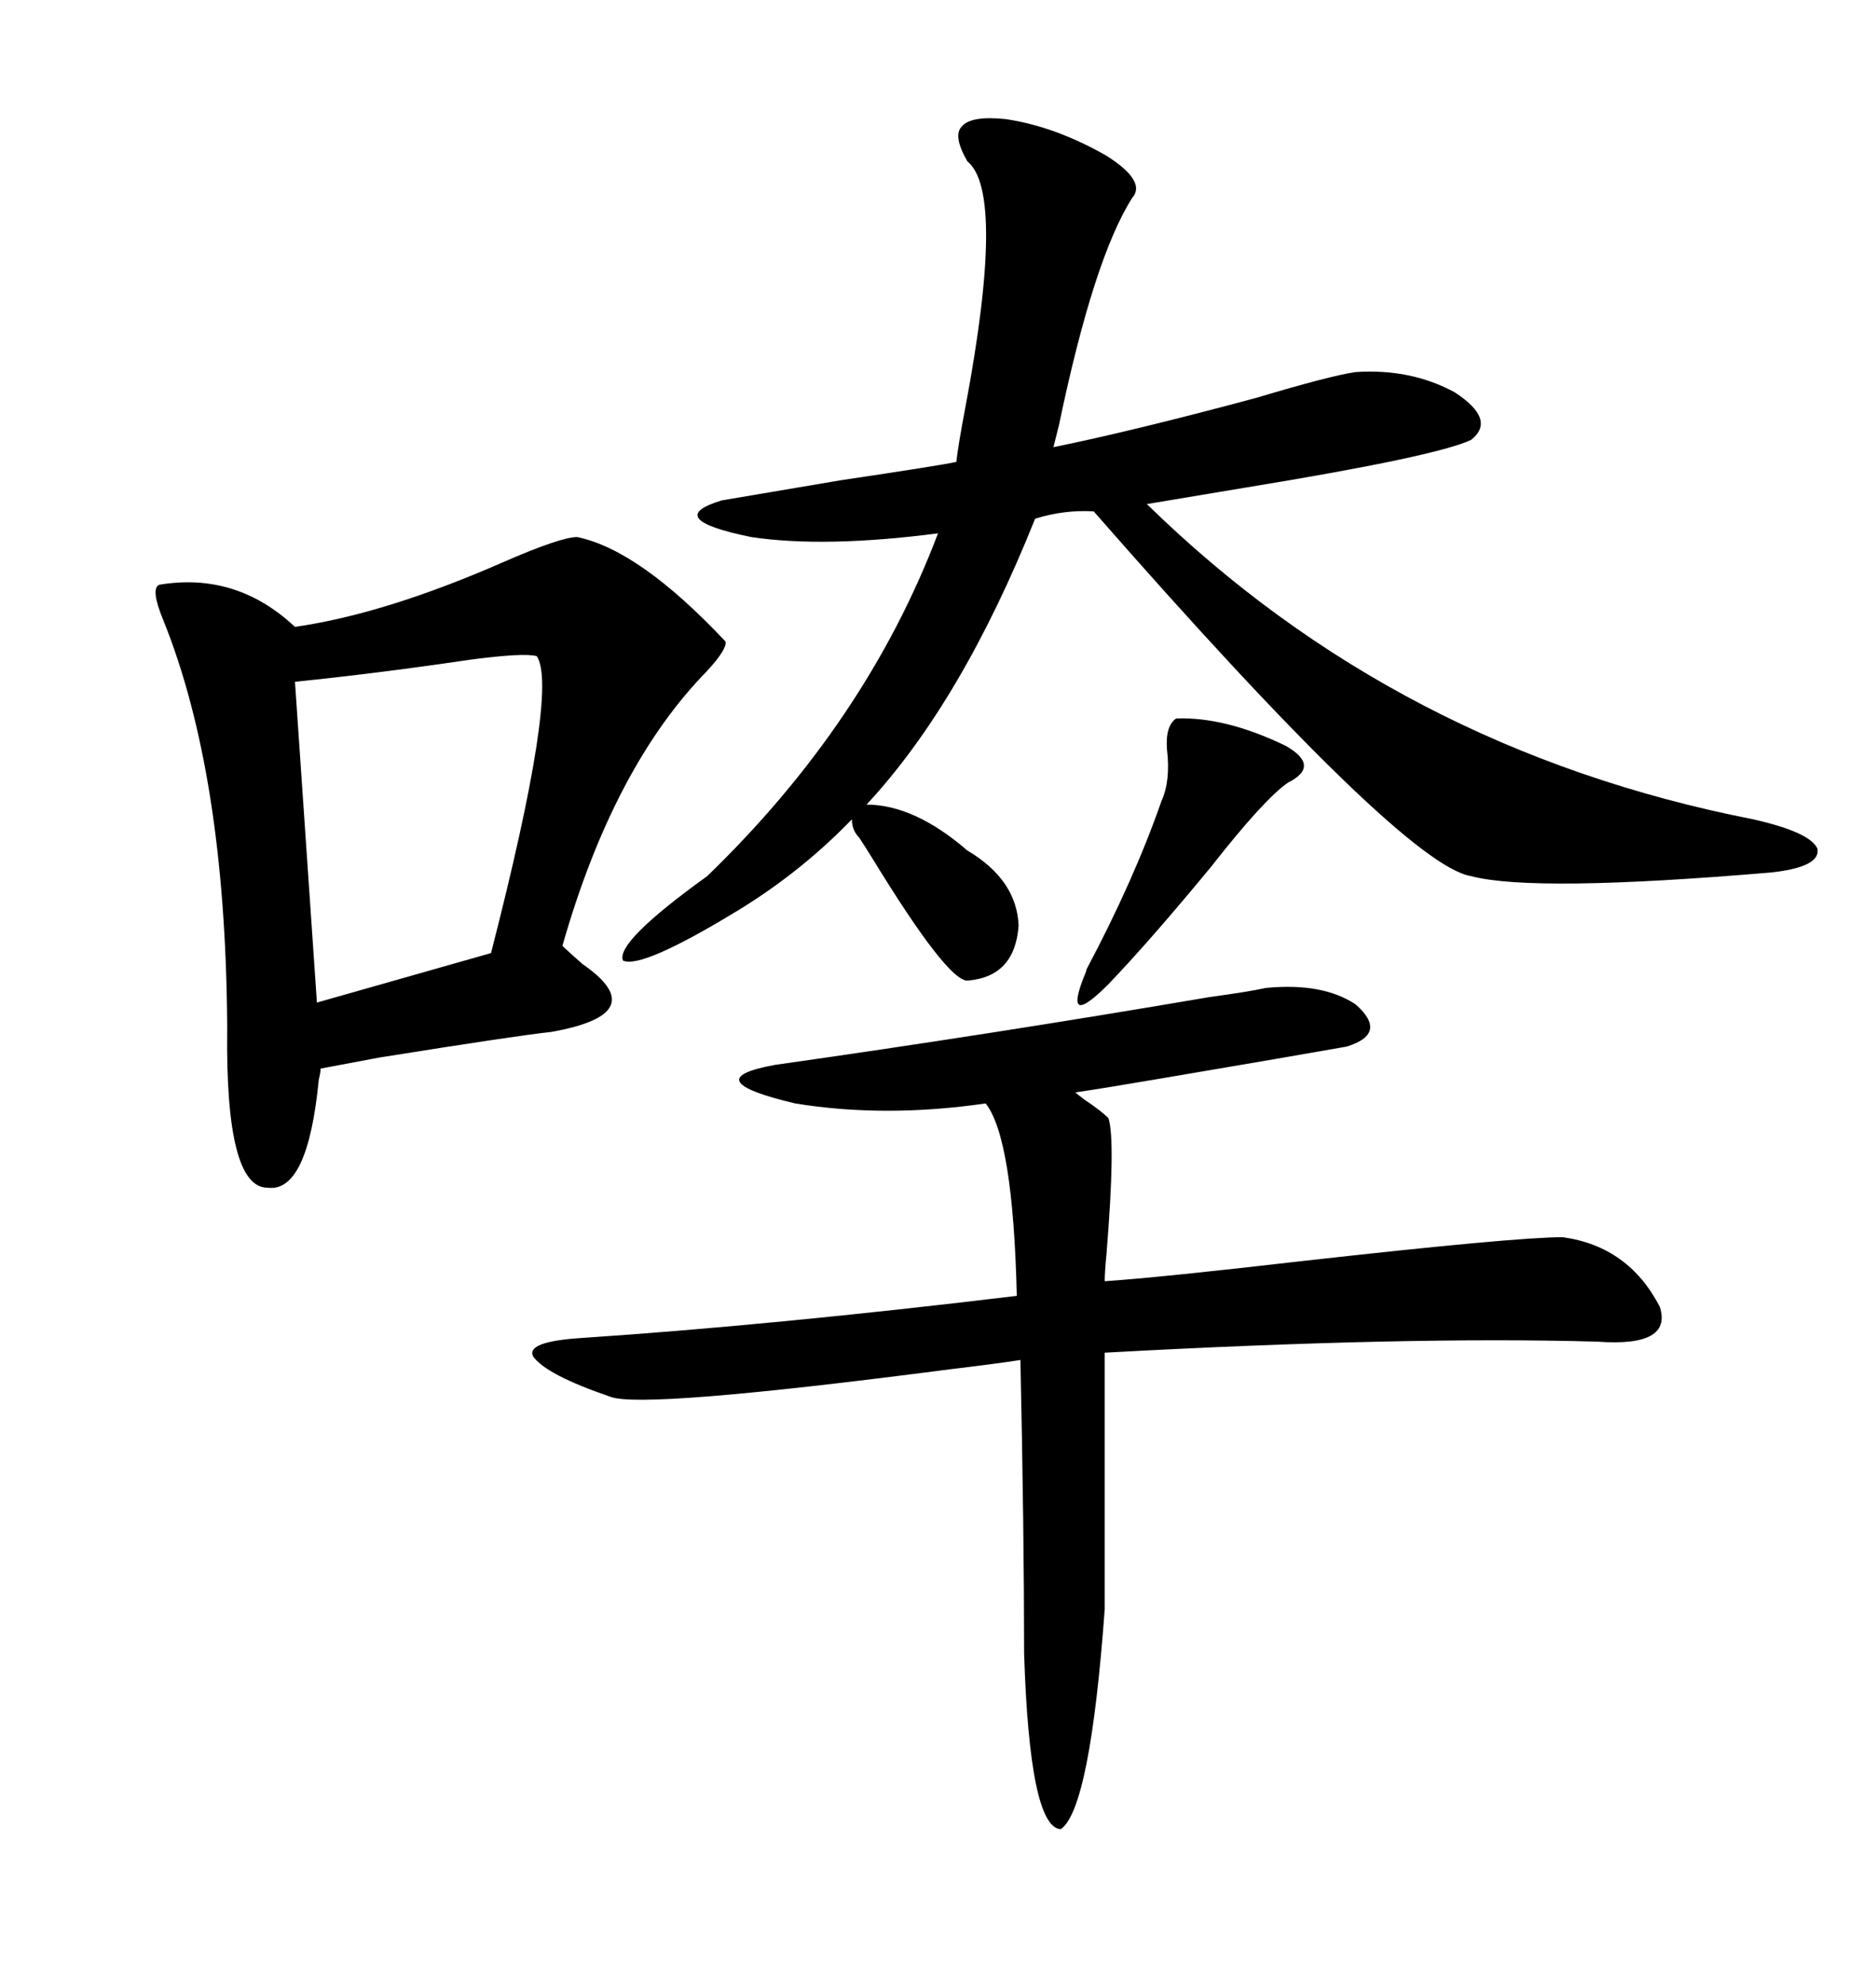 <svg xmlns="http://www.w3.org/2000/svg" xmlns:xlink="http://www.w3.org/1999/xlink" width="300" height="317.285"><path d="M137.40 133.89L137.40 133.89Q136.23 132.71 136.23 130.96L136.23 130.96Q128.32 139.16 118.36 145.31L118.36 145.31Q102.54 154.98 99.61 153.52L99.61 153.52Q98.44 150.59 113.09 140.04L113.09 140.04Q138.57 115.43 150 85.25L150 85.25Q131.84 87.60 120.12 85.84L120.12 85.84Q105.76 82.91 115.43 79.98L115.43 79.98Q118.95 79.39 134.47 76.76L134.47 76.76Q150.29 74.41 152.93 73.83L152.93 73.83Q153.22 71.19 154.39 65.04L154.39 65.04Q160.84 30.76 154.69 25.78L154.69 25.78Q152.34 21.68 153.81 20.21L153.81 20.21Q155.27 18.46 160.84 19.04L160.84 19.04Q168.75 20.21 176.95 24.90L176.95 24.90Q183.40 29.00 181.05 31.64L181.05 31.64Q174.90 41.31 169.34 67.97L169.34 67.97Q168.75 70.31 168.46 71.48L168.46 71.48Q181.35 68.85 200.98 63.57L200.98 63.57Q212.70 60.06 216.80 59.47L216.80 59.47Q225.59 58.89 232.62 62.70L232.62 62.70Q239.36 67.09 235.25 70.31L235.25 70.31Q229.69 72.95 199.22 77.93L199.22 77.93Q188.67 79.69 183.40 80.57L183.40 80.57Q223.54 119.82 280.37 130.96L280.37 130.96Q289.45 133.01 290.63 135.64L290.63 135.64Q291.21 138.57 283.30 139.45L283.30 139.45Q245.21 142.68 235.25 140.04L235.25 140.04Q224.41 138.28 174.90 81.74L174.90 81.74Q170.21 81.45 165.53 82.91L165.53 82.91Q153.81 112.21 138.57 128.61L138.57 128.61Q146.19 128.61 154.69 135.94L154.69 135.94Q162.60 140.63 162.89 147.95L162.89 147.95Q162.30 156.15 154.69 156.74L154.69 156.74Q151.46 156.74 139.45 137.11L139.45 137.11Q137.99 134.77 137.40 133.89ZM92.29 85.84L92.29 85.84Q102.25 87.89 116.02 102.54L116.02 102.54Q116.31 103.71 113.09 107.23L113.09 107.23Q98.14 122.46 89.94 151.17L89.94 151.17Q90.82 152.05 93.16 154.10L93.16 154.10Q104.59 162.01 88.18 164.94L88.18 164.94Q82.62 165.53 60.64 169.04L60.64 169.04Q54.49 170.21 51.27 170.80L51.27 170.80Q51.27 171.39 50.98 172.56L50.98 172.56Q49.22 190.72 42.77 189.84L42.77 189.84Q36.04 189.84 36.33 164.65L36.33 164.65Q36.33 164.06 36.33 163.77L36.33 163.77Q36.04 123.63 26.07 99.02L26.07 99.02Q24.02 94.04 25.49 93.46L25.49 93.46Q37.79 91.41 47.17 100.20L47.17 100.20Q61.52 98.14 80.27 89.94L80.27 89.94Q89.65 85.84 92.29 85.84ZM202.44 157.91L202.44 157.91Q211.52 157.03 216.80 160.55L216.80 160.55Q222.07 165.23 215.33 167.29L215.33 167.29Q207.13 168.75 186.33 172.27L186.33 172.27Q176.07 174.02 171.97 174.61L171.97 174.61Q172.27 174.90 173.44 175.78L173.44 175.78Q176.07 177.54 177.25 178.71L177.25 178.71Q178.42 182.23 176.95 200.39L176.95 200.39Q176.66 203.32 176.66 204.79L176.66 204.79Q185.45 204.20 208.30 201.56L208.30 201.56Q242.29 197.75 249.90 197.75L249.90 197.75Q260.45 199.22 265.43 208.89L265.43 208.89Q267.48 215.33 255.47 214.45L255.47 214.45Q225 213.57 176.66 216.21L176.66 216.21L176.66 257.23Q174.32 289.16 169.63 292.38L169.63 292.38Q164.65 292.09 163.77 264.26L163.77 264.26Q163.77 244.92 163.18 217.38L163.18 217.38Q159.38 217.97 152.05 218.85L152.05 218.85Q102.54 225.29 97.56 223.24L97.56 223.24Q87.30 219.73 85.25 216.80L85.25 216.80Q84.08 214.45 92.87 213.87L92.87 213.87Q123.63 211.82 162.60 207.13L162.60 207.13Q162.01 181.93 157.62 176.37L157.62 176.37Q141.50 178.71 127.15 176.37L127.15 176.37Q111.04 172.56 123.93 170.21L123.93 170.21Q159.08 165.23 193.36 159.38L193.36 159.38Q199.80 158.50 202.44 157.91ZM85.84 104.88L85.84 104.88Q83.79 104.30 75 105.47L75 105.47Q61.23 107.52 47.17 108.98L47.17 108.98L50.68 160.25L78.52 152.34Q89.36 110.16 85.84 104.88ZM188.09 114.84L188.09 114.84Q196.00 114.55 205.66 119.24L205.66 119.24Q211.23 122.46 205.96 125.10L205.96 125.10Q202.15 127.73 193.65 138.57L193.65 138.57Q183.98 150.29 177.25 157.32L177.25 157.32Q169.92 164.65 173.44 155.86L173.44 155.86Q173.73 155.27 173.73 154.98L173.73 154.98Q181.35 140.63 185.74 128.03L185.74 128.03Q187.21 124.80 186.62 119.82L186.62 119.82Q186.33 116.02 188.09 114.84Z"/></svg>